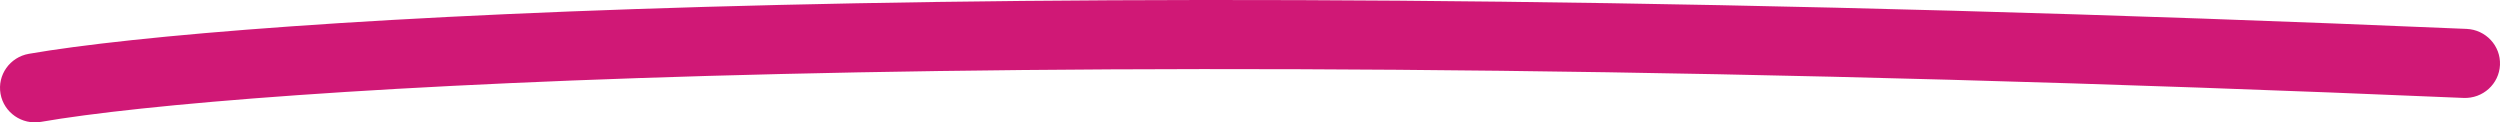 <svg width="286" height="14" fill="none" xmlns="http://www.w3.org/2000/svg"><path fill-rule="evenodd" clip-rule="evenodd" d="M281.828 11.203C115.854 4.117 26.925 10.078 4.693 13.94c-2.175.378-4.25-1.059-4.632-3.208-.382-2.15 1.071-4.199 3.247-4.577 23.157-4.022 112.839-9.937 278.865-2.849 2.207.094 3.919 1.938 3.824 4.119-.095 2.18-1.962 3.872-4.169 3.778z" fill="#D01876"/></svg>
